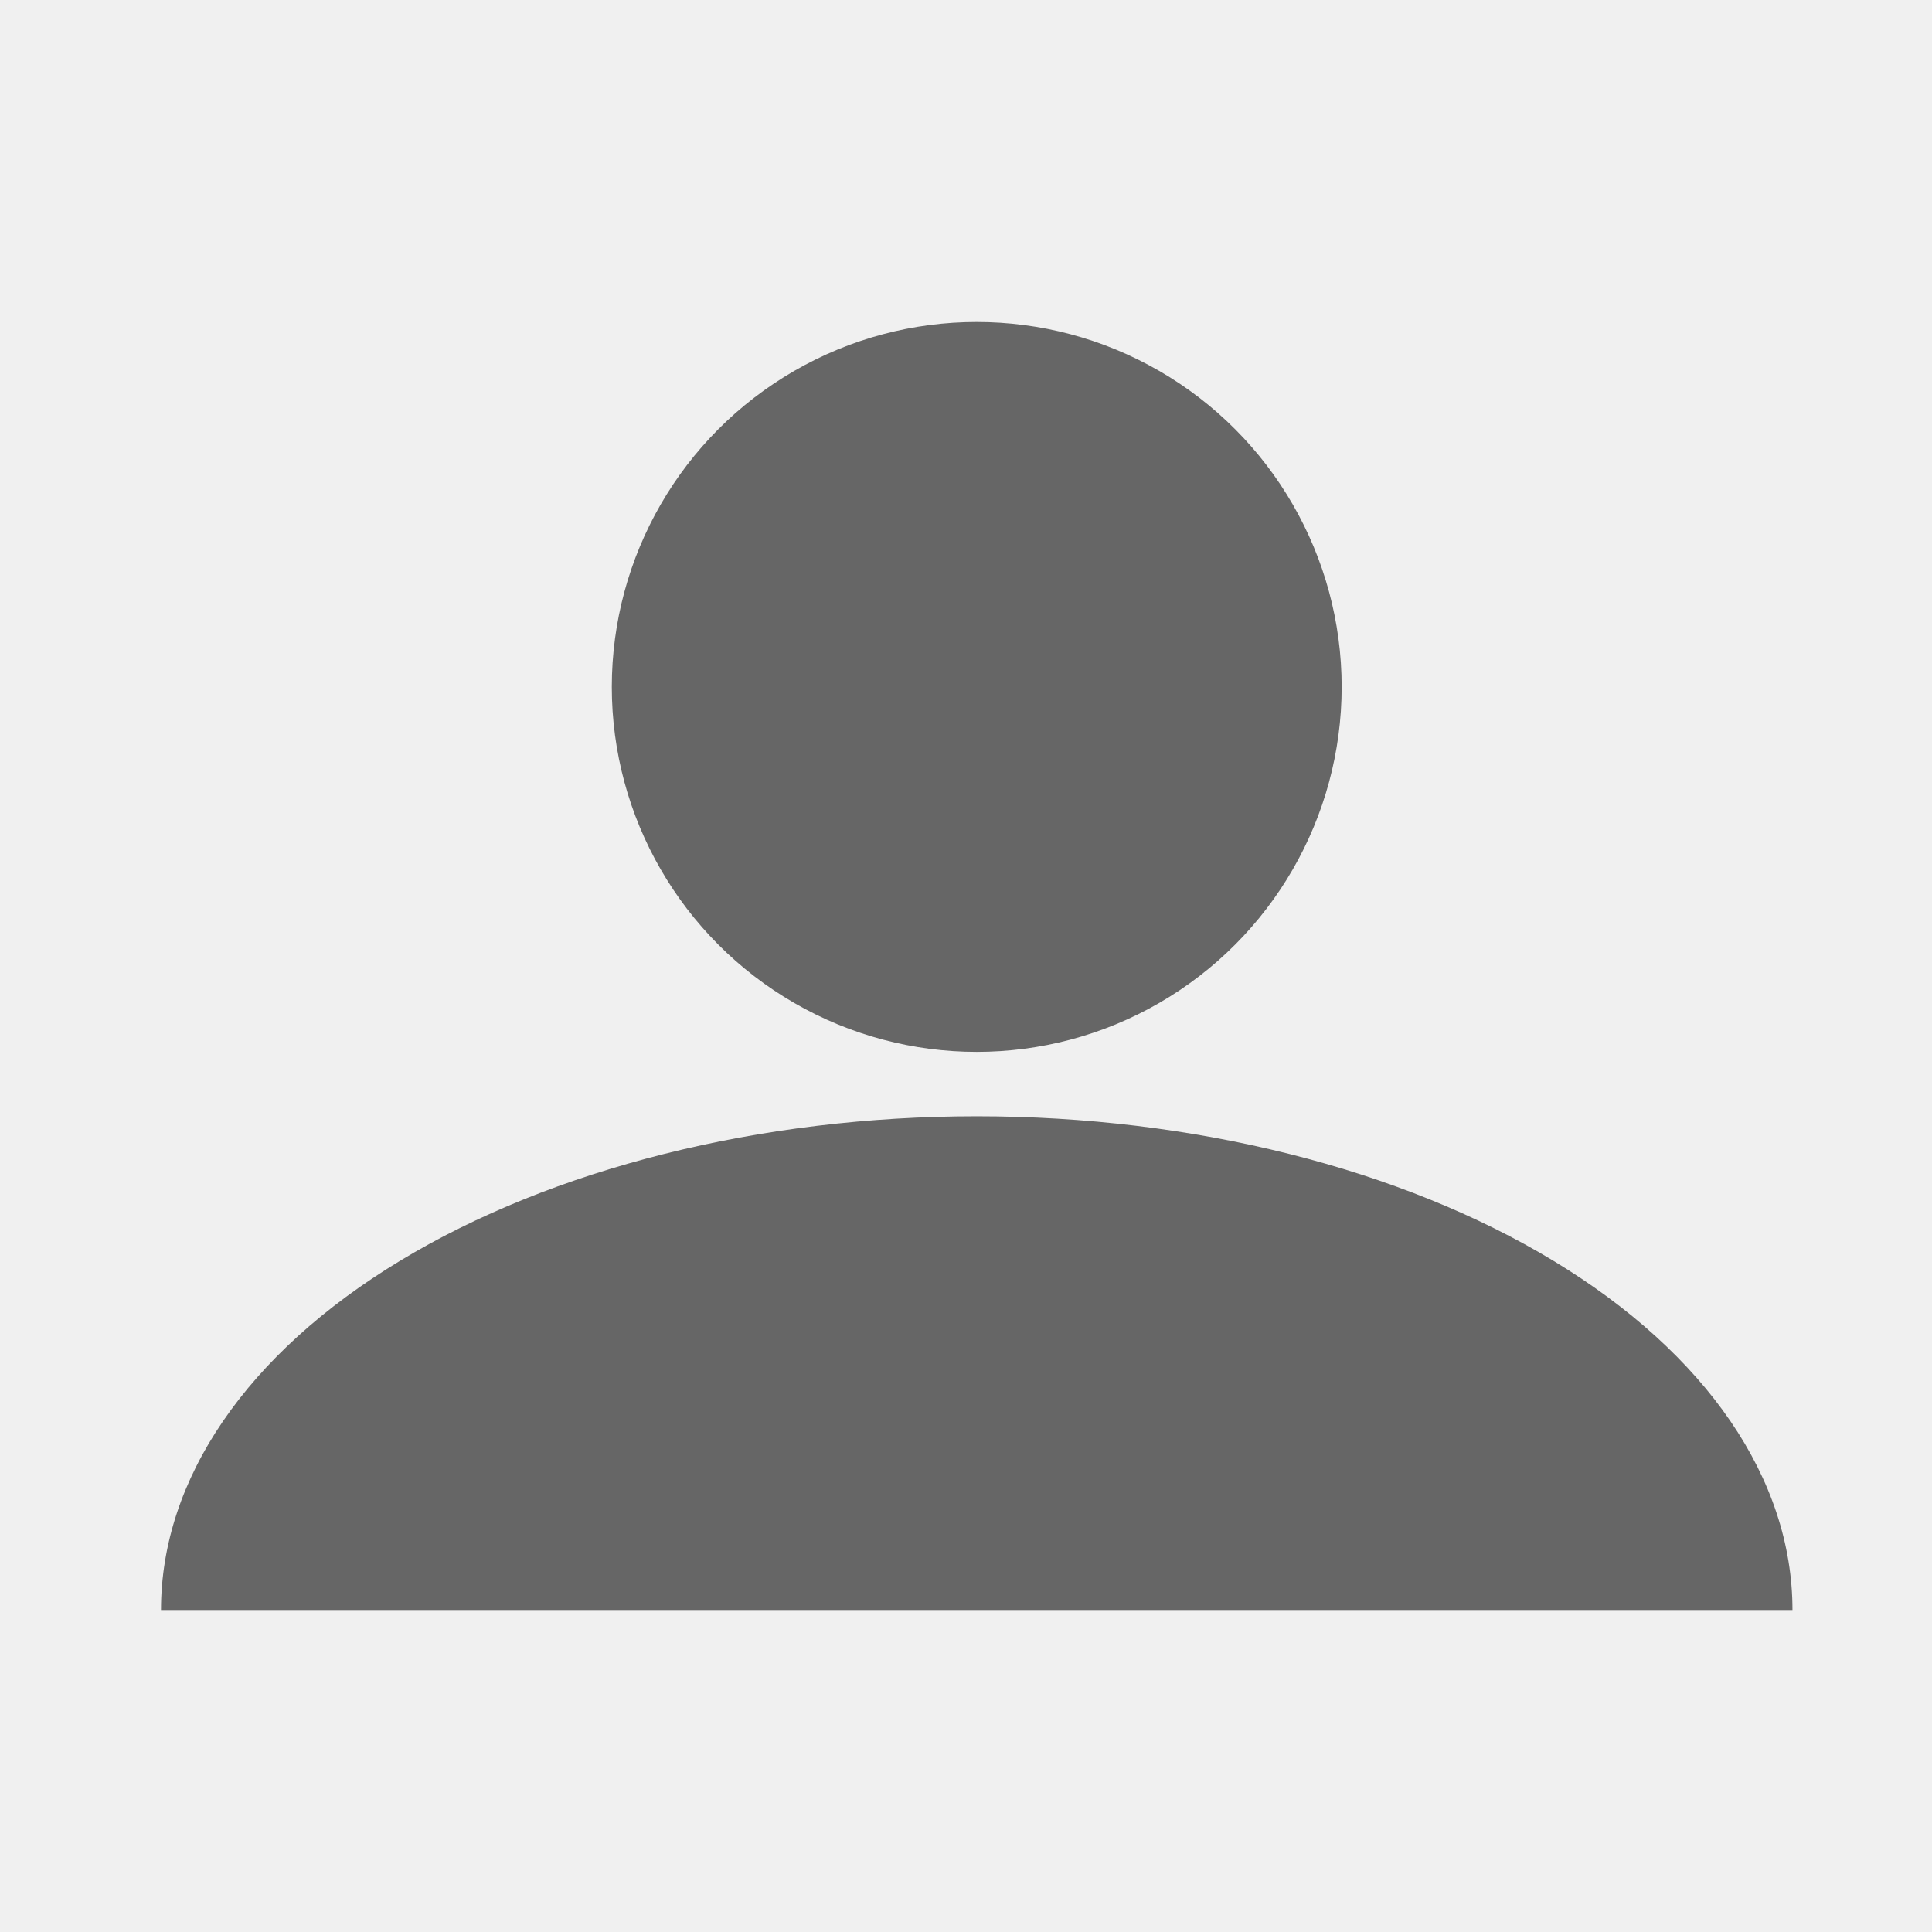 <?xml version="1.0" encoding="UTF-8"?><svg width="180" height="180" viewBox="0 0 180 180" fill="none" xmlns="http://www.w3.org/2000/svg">
<rect x="0" y="0" width="180" height="180" fill="#333333" stroke="none"/>
<g clip-path="url(#clip0_5_92)">
<rect width="180" height="180" fill="#F0F0F0"/>
<rect width="182.169" height="180" fill="#F0F0F0"/>
<circle cx="91" cy="64" r="34" fill="#666666"/>
<path d="M167 150C167 137.8 158.993 126.1 144.74 117.473C130.487 108.846 111.156 104 91 104C70.844 104 51.513 108.846 37.26 117.473C23.007 126.1 15 137.8 15 150L167 150Z" fill="#666666"/>
</g>
<defs>
<clipPath id="clip0_5_92">
<rect width="180" height="180" fill="white"/>
</clipPath>
</defs>
</svg>
